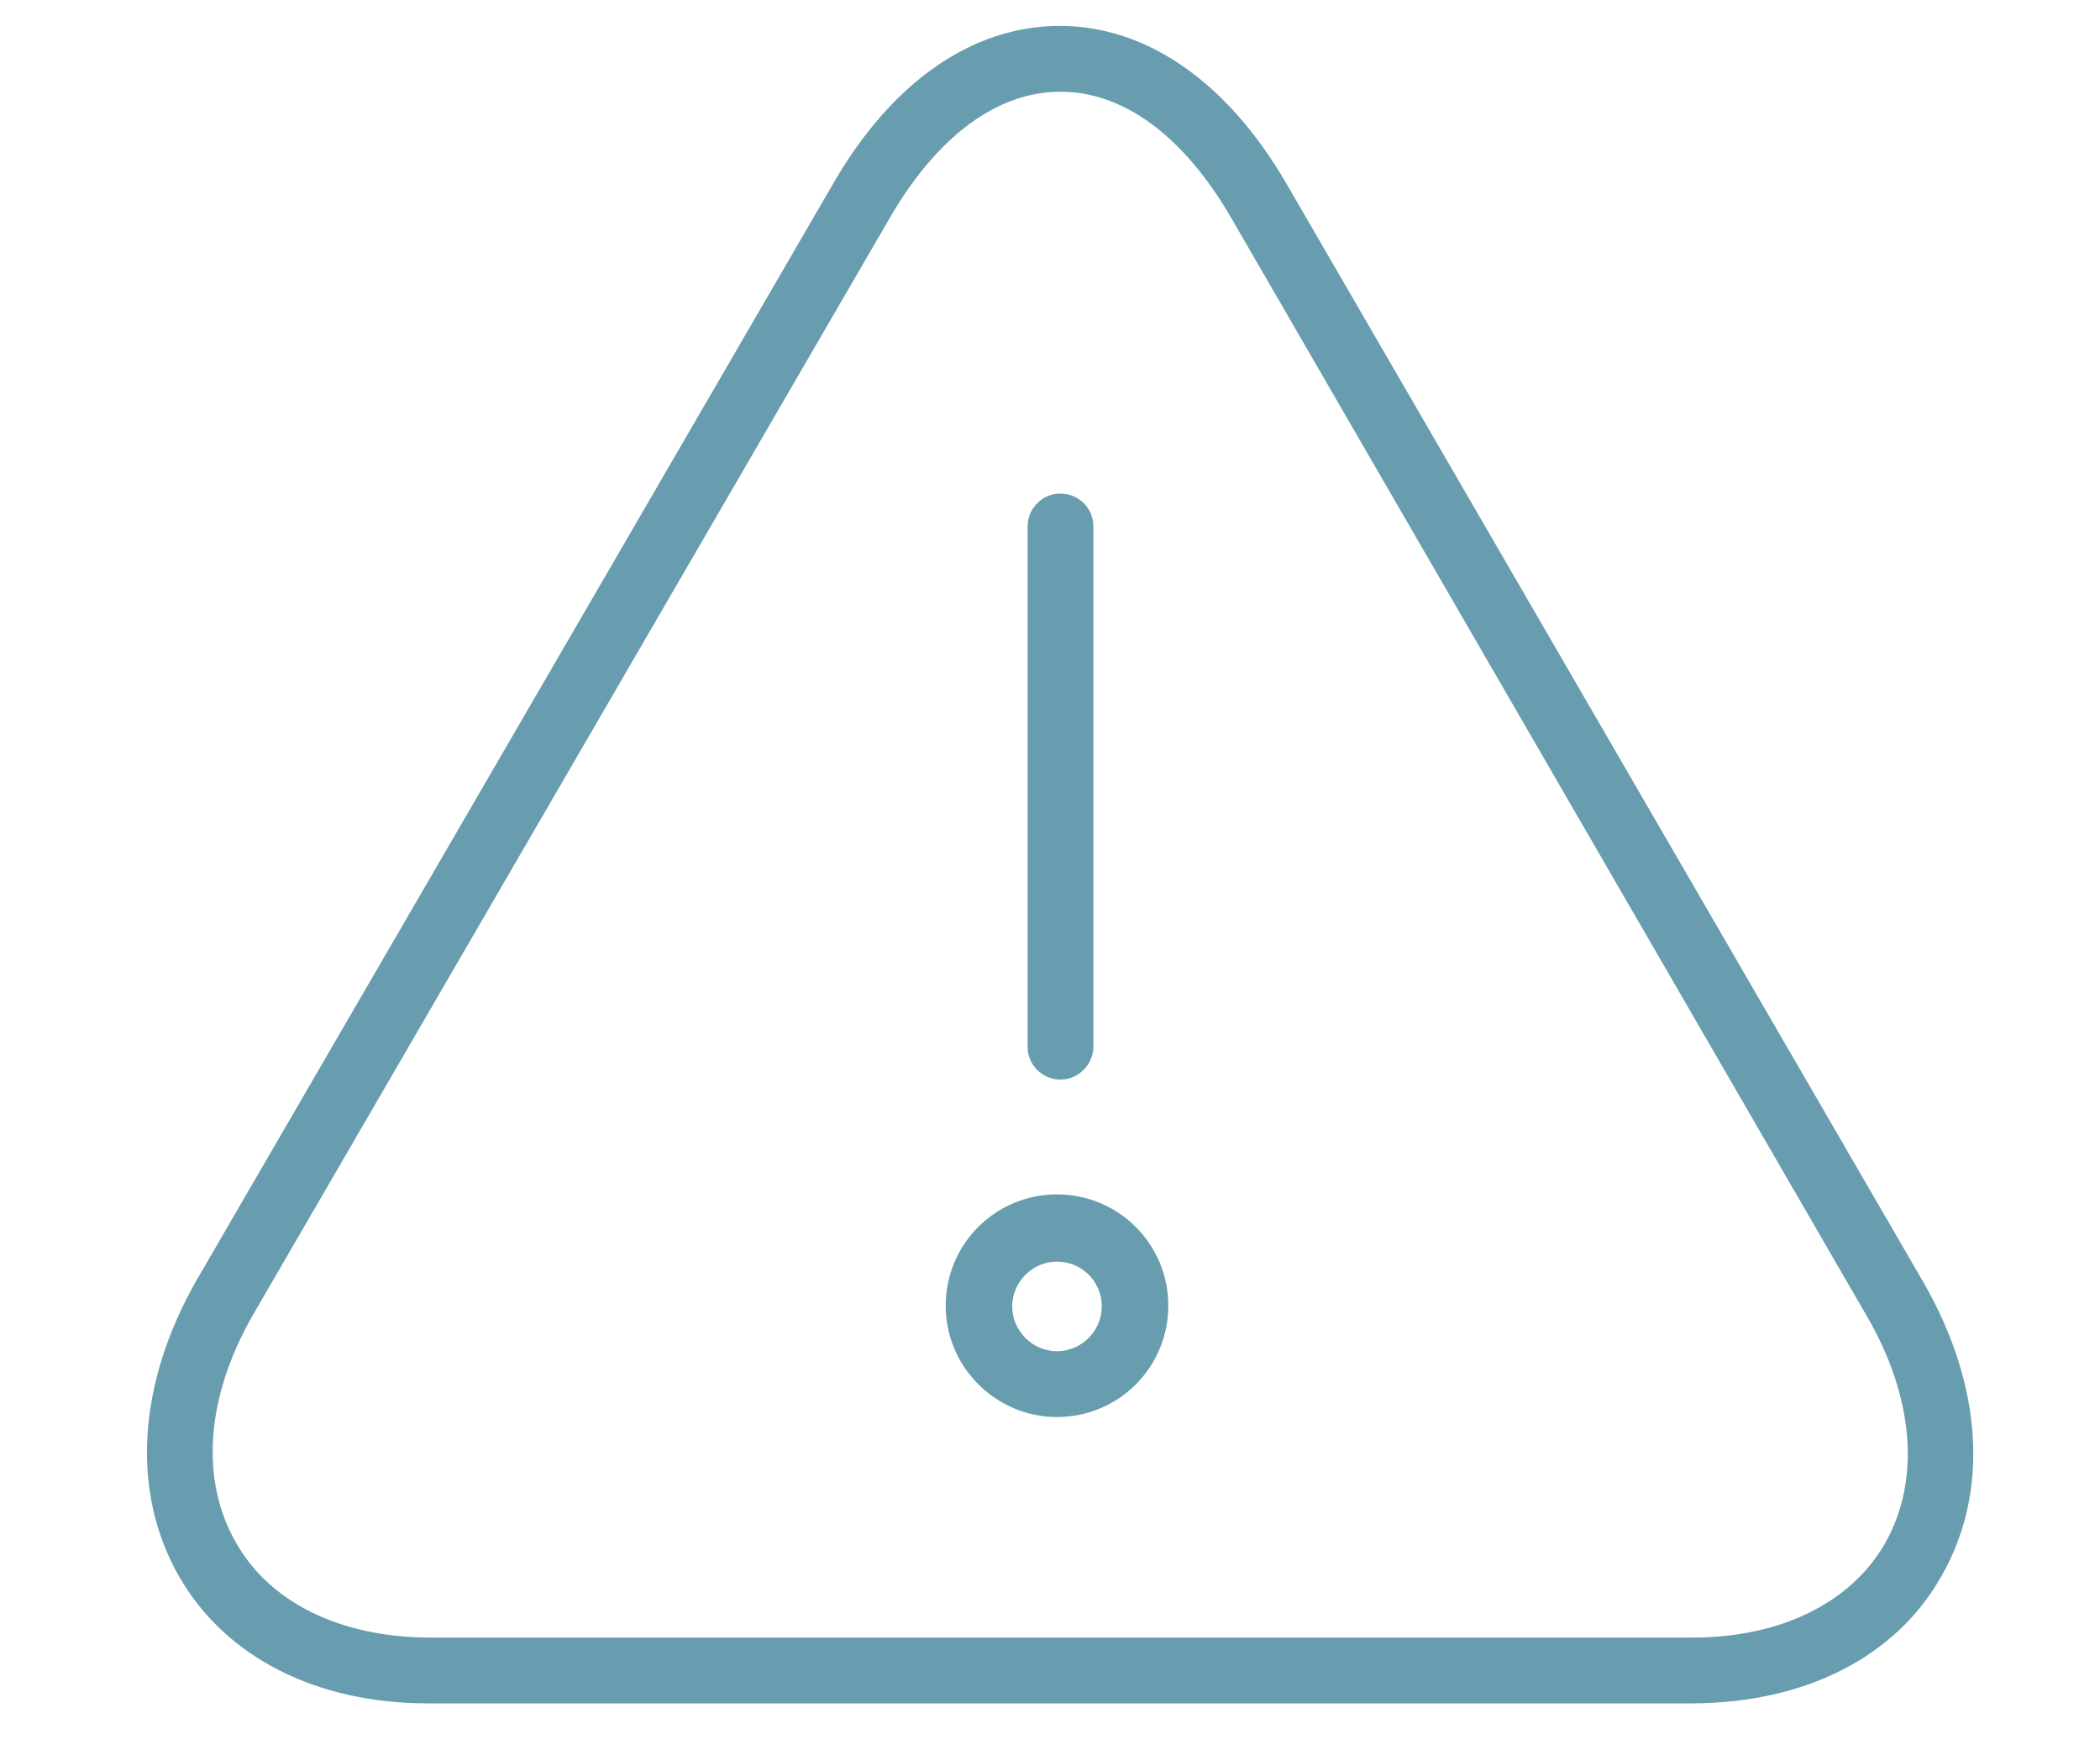 <?xml version="1.0" encoding="UTF-8"?>
<!-- Generator: $$$/GeneralStr/196=Adobe Illustrator 27.6.0, SVG Export Plug-In . SVG Version: 6.00 Build 0)  -->
<svg xmlns="http://www.w3.org/2000/svg" xmlns:xlink="http://www.w3.org/1999/xlink" version="1.1" id="Ebene_1" x="0px" y="0px" viewBox="0 0 300 250" style="enable-background:new 0 0 300 250;" xml:space="preserve">
<style type="text/css">
	.st0{fill:#679DAE;}
</style>
<g>
	<path class="st0" d="M183,26.6c-8.2-14.1-19.4-21.9-31.4-21.9c-12.1,0-23.2,7.8-31.5,21.9L28.9,183.5c-8.3,14.5-9.2,29.5-2.5,41.2   c6.4,11.1,19,17.5,34.6,17.6h180.7c0,0,0,0,0,0c15.6,0,28.2-6.4,34.7-17.5c6.7-11.6,5.8-26.6-2.5-41L183,26.6z M270.1,221   c-5.1,8.8-15.3,13.8-28.2,13.8H61.1c-12.9,0-23.1-5.1-28.2-13.9c-5.4-9.4-4.5-21.7,2.5-33.8l91.1-156.9c6.8-11.8,15.7-18.2,25-18.2   c9.3,0,18.2,6.5,25,18.2l91.1,157.1C274.6,199.5,275.5,211.7,270.1,221z"></path>
	<path class="st0" d="M241.9,243.3H61.1c-15.9,0-28.9-6.6-35.5-18.1c-6.9-12-6-27.4,2.4-42.2l91.1-156.9   c8.4-14.5,19.9-22.4,32.3-22.4c12.4,0,23.9,8,32.3,22.4v0l91.1,157.1c8.5,14.8,9.4,30.1,2.5,42   C270.8,236.7,257.9,243.2,241.9,243.3z M151.5,5.6c-11.7,0-22.6,7.6-30.6,21.4L29.8,184c-8.1,14.1-9,28.8-2.4,40.2   c6.2,10.8,18.6,17,33.8,17.1h180.7c15.3,0,27.6-6.2,33.8-17c6.5-11.3,5.6-25.9-2.5-40L182.1,27.1C174.1,13.3,163.2,5.6,151.5,5.6z    M241.9,235.8H61.1c-13.2,0-23.8-5.3-29.1-14.4c-5.6-9.7-4.7-22.3,2.4-34.8l91.1-156.9c7-12.1,16.2-18.7,25.9-18.7   c9.7,0,18.9,6.7,25.9,18.7l91.1,157.1c7.1,12.4,8,25,2.5,34.6C265.7,230.6,255.1,235.8,241.9,235.8z M151.5,13.1   c-9,0-17.5,6.3-24.2,17.7L36.2,187.7c-6.8,11.8-7.7,23.7-2.4,32.8c4.9,8.5,14.9,13.3,27.3,13.4h180.7c12.5,0,22.5-4.9,27.4-13.3   l0,0c5.2-9,4.3-20.9-2.5-32.6L175.7,30.8C169,19.4,160.5,13.1,151.5,13.1z"></path>
</g>
<g>
	<path class="st0" d="M151.5,153.2c2,0,3.7-1.7,3.7-3.7V75.2c0-2-1.7-3.7-3.7-3.7s-3.7,1.7-3.7,3.7v74.3   C147.8,151.5,149.5,153.2,151.5,153.2z"></path>
	<path class="st0" d="M151.5,154.2c-2.6,0-4.7-2.1-4.7-4.7V75.2c0-2.6,2.1-4.7,4.7-4.7s4.7,2.1,4.7,4.7v74.3   C156.2,152,154.1,154.2,151.5,154.2z M151.5,72.5c-1.5,0-2.7,1.2-2.7,2.7v74.3c0,1.5,1.2,2.7,2.7,2.7s2.7-1.2,2.7-2.7V75.2   C154.2,73.7,153,72.5,151.5,72.5z"></path>
</g>
<g>
	<path class="st0" d="M151,171.7c-8.2,0-14.9,6.7-14.9,14.9s6.7,14.9,14.9,14.9s14.9-6.7,14.9-14.9S159.2,171.7,151,171.7z M151,194   c-4.1,0-7.4-3.3-7.4-7.4s3.3-7.4,7.4-7.4s7.4,3.3,7.4,7.4S155.1,194,151,194z"></path>
	<path class="st0" d="M151,202.4c-8.7,0-15.9-7.1-15.9-15.9s7.1-15.9,15.9-15.9s15.9,7.1,15.9,15.9S159.8,202.4,151,202.4z    M151,172.7c-7.6,0-13.9,6.2-13.9,13.9s6.2,13.9,13.9,13.9s13.9-6.2,13.9-13.9S158.7,172.7,151,172.7z M151,195   c-4.6,0-8.4-3.8-8.4-8.4s3.8-8.4,8.4-8.4s8.4,3.8,8.4,8.4S155.7,195,151,195z M151,180.2c-3.5,0-6.4,2.9-6.4,6.4s2.9,6.4,6.4,6.4   s6.4-2.9,6.4-6.4S154.6,180.2,151,180.2z"></path>
</g>
</svg>
